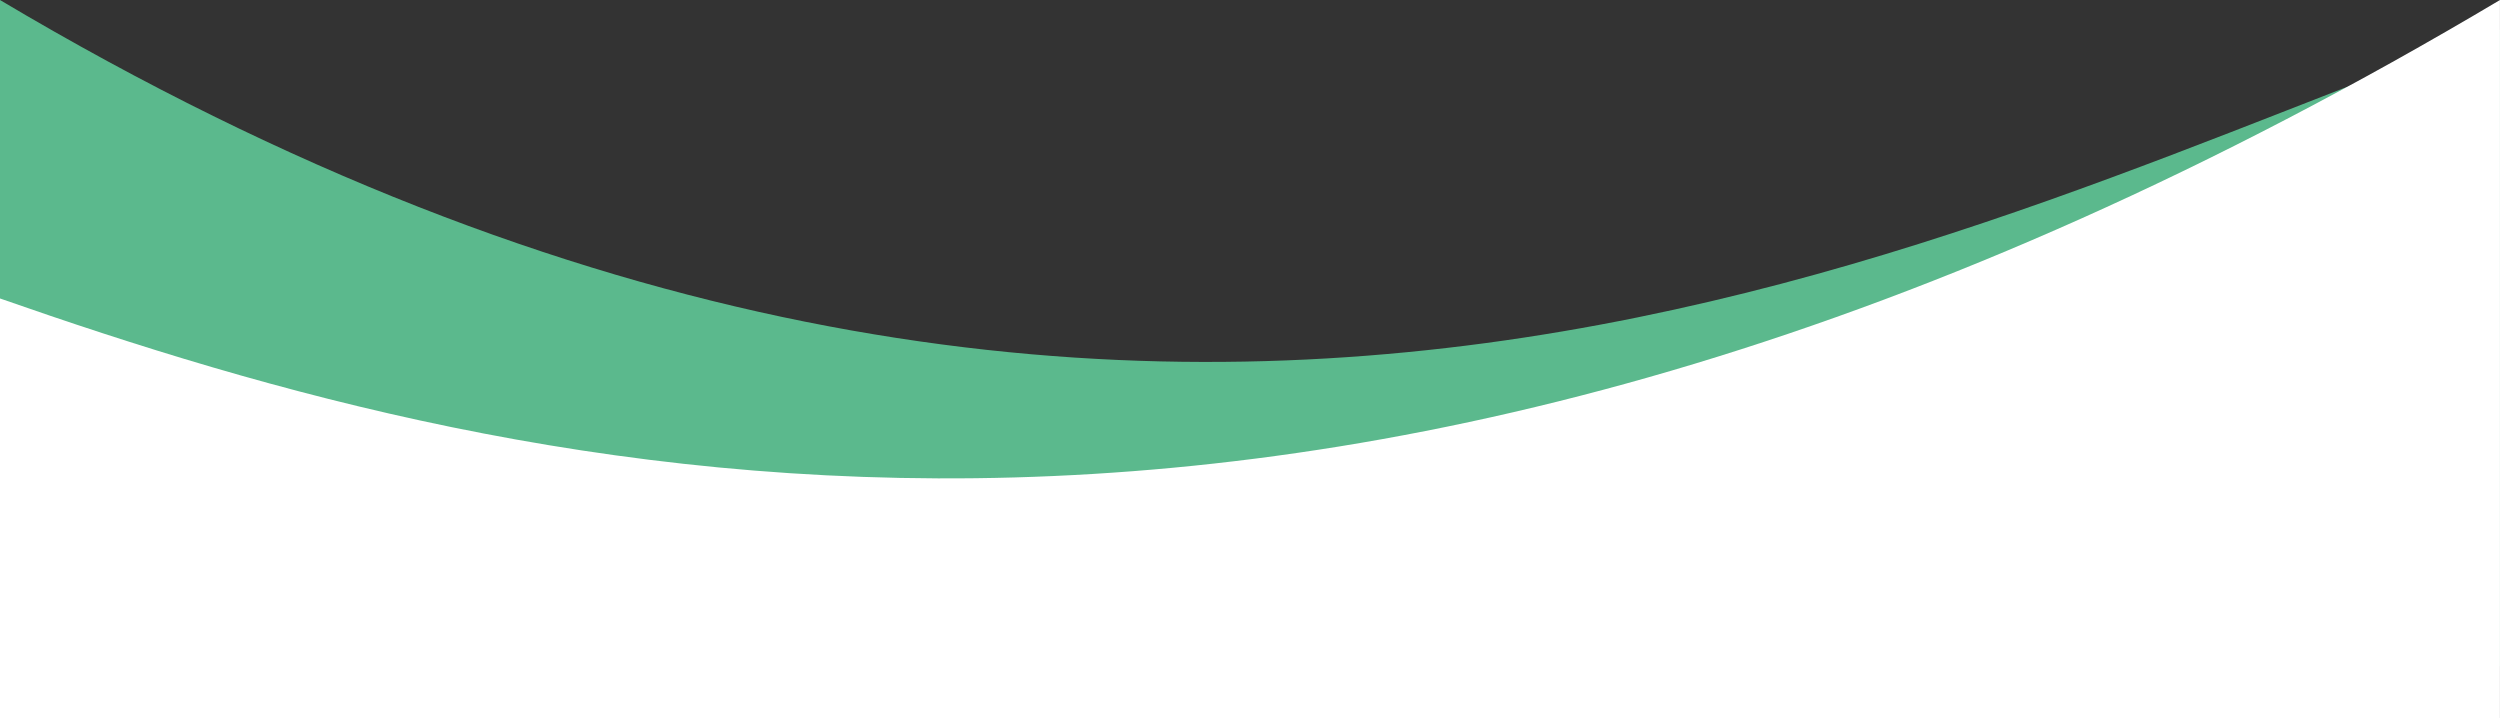 <?xml version="1.0" encoding="UTF-8" standalone="no"?><svg xmlns="http://www.w3.org/2000/svg" xmlns:xlink="http://www.w3.org/1999/xlink" clip-rule="evenodd" fill="#000000" fill-rule="evenodd" height="479" image-rendering="optimizeQuality" preserveAspectRatio="xMidYMid meet" shape-rendering="geometricPrecision" text-rendering="geometricPrecision" version="1" viewBox="0.0 0.5 1666.7 479.0" width="1666.7" zoomAndPan="magnify"><rect x="0.0" y="0.5" width="1666.7" height="479.0" fill="#333333" stroke="none"/><g><g><g id="change1_1"><path d="M-0 0.51c772.83,459.74 1312.85,143.57 1666.67,19.82l0 424.27 -1666.67 0 0 -444.09z" fill="#5bb98d"/></g><g id="change2_1"><path d="M-0 234.36l0 210.24 0 34.88 1666.67 0 0 -34.88 0 -409.21 0 -34.88c-772.83,459.74 -1312.85,322.73 -1666.67,198.97l0 34.88z" fill="#ffffff"/></g></g></g></svg>